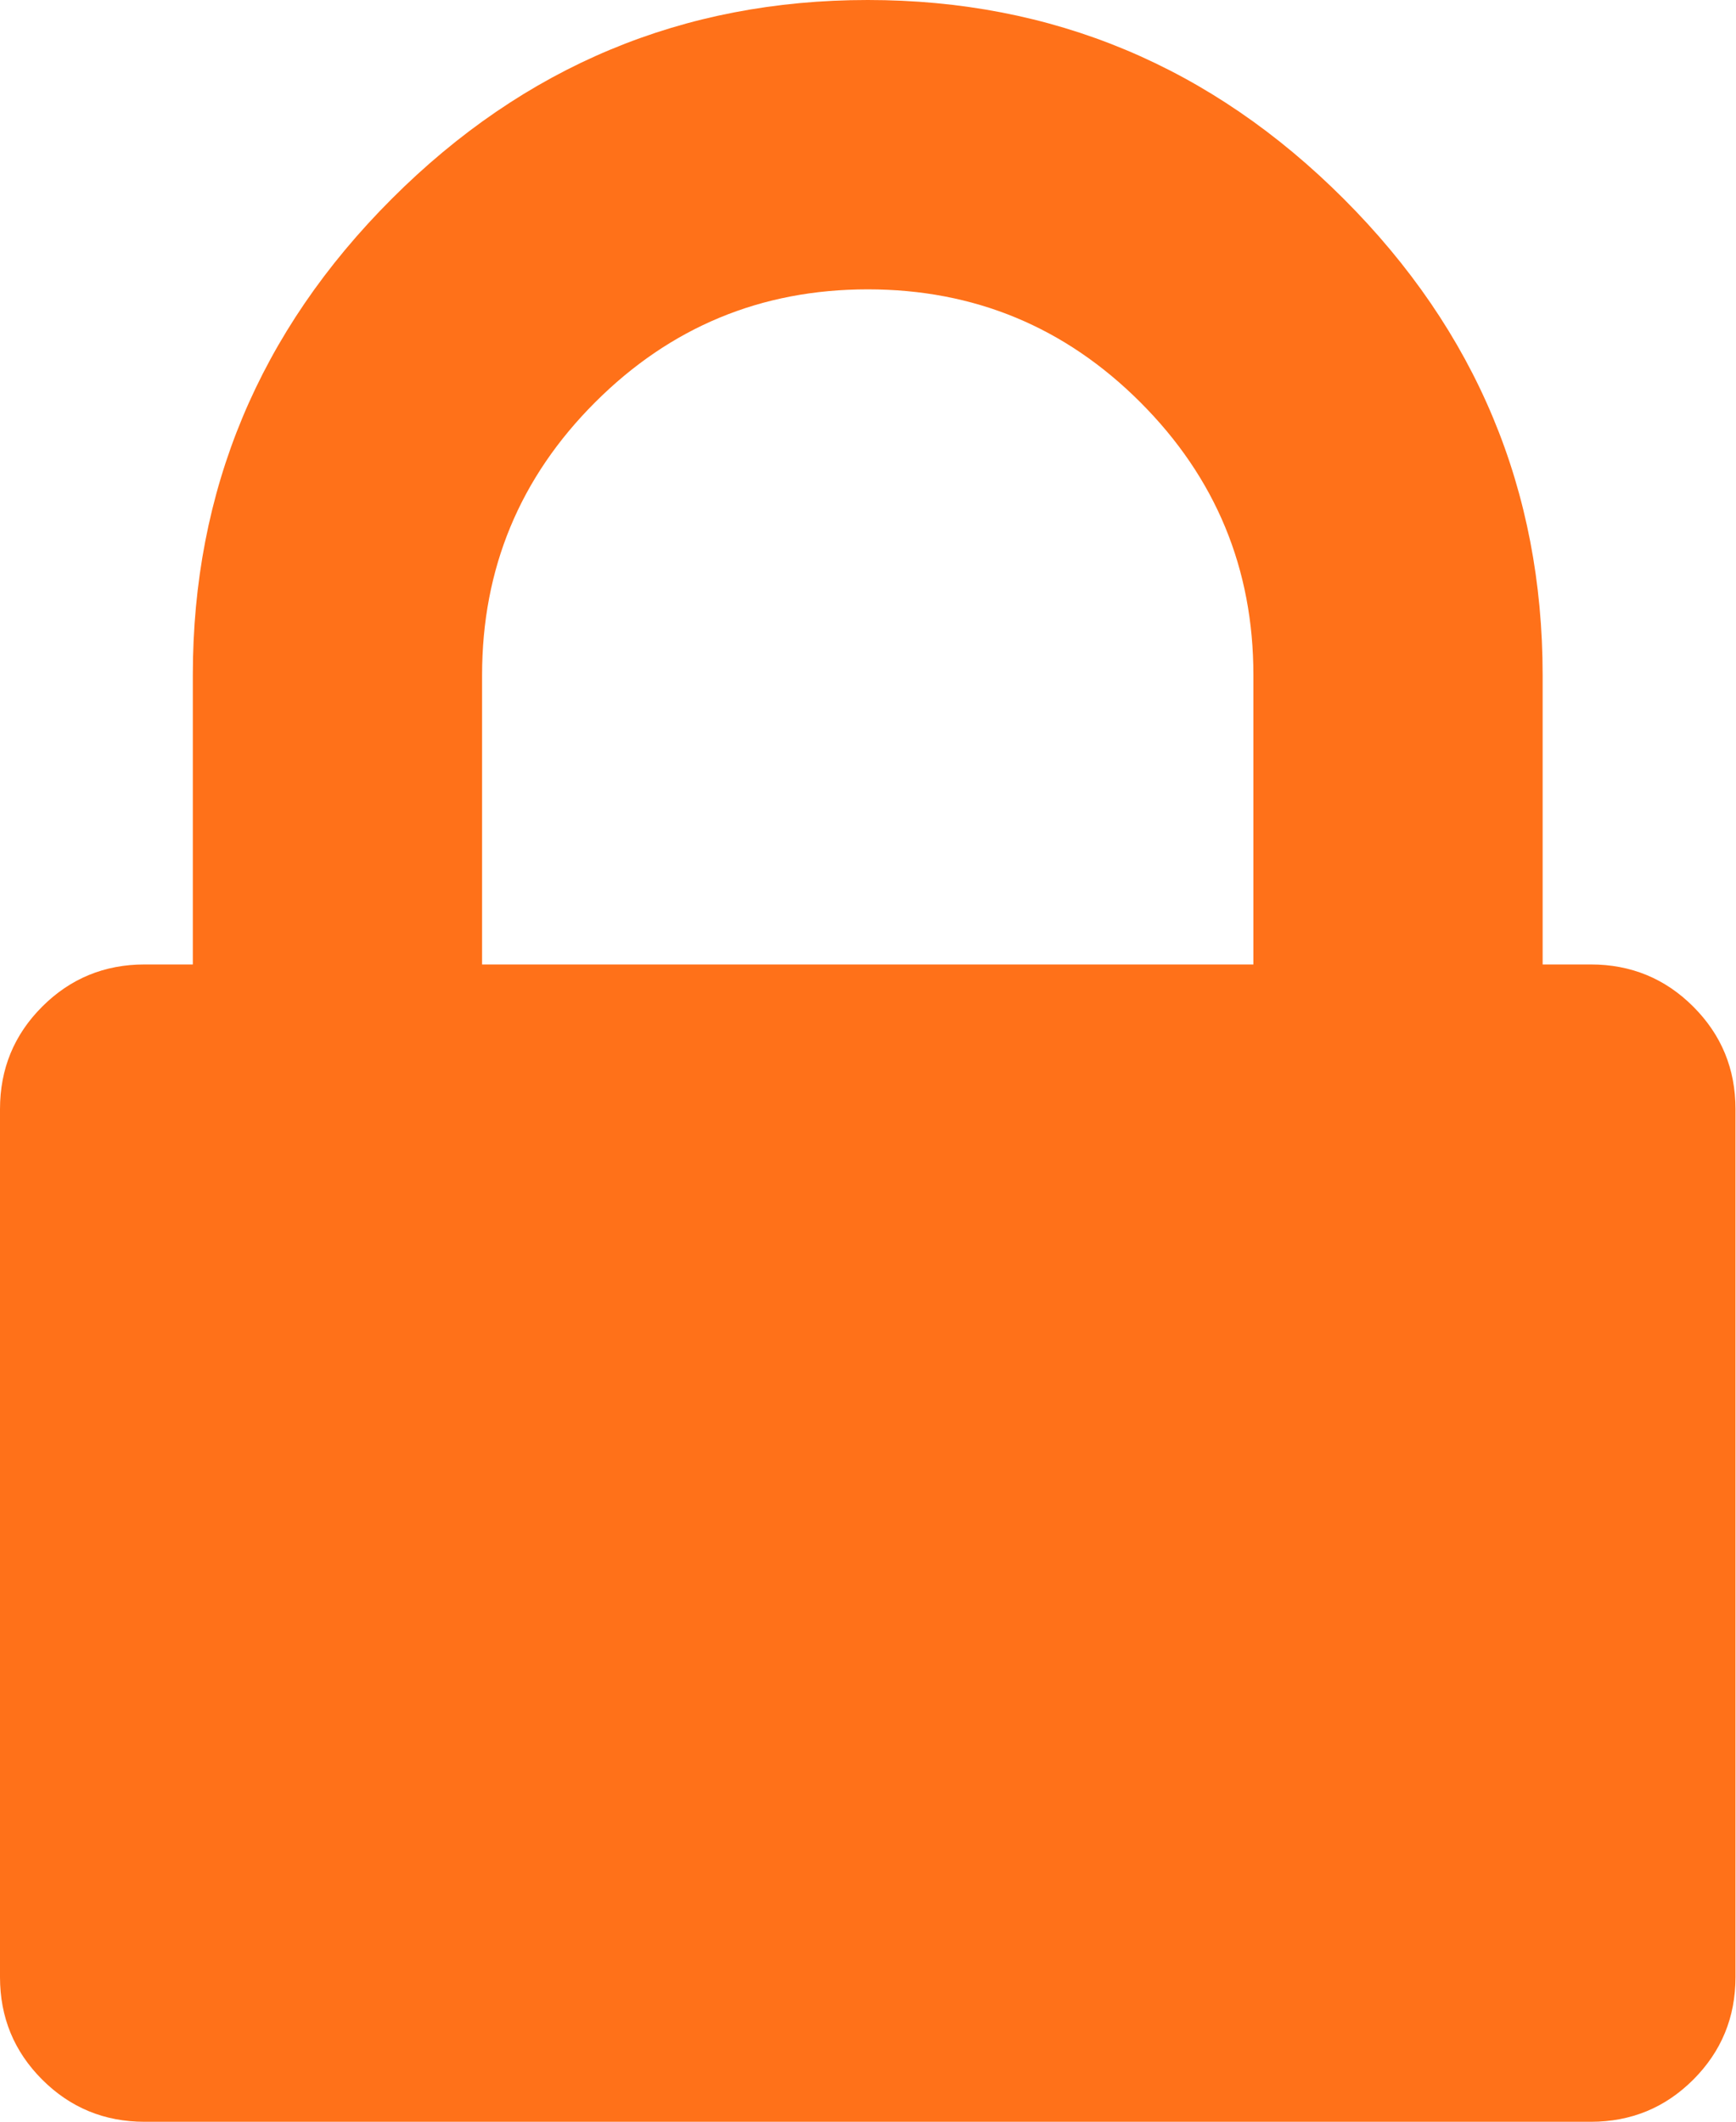 <?xml version="1.0" encoding="UTF-8"?> <svg xmlns="http://www.w3.org/2000/svg" width="329" height="402" viewBox="0 0 329 402" fill="none"> <path d="M320.902 190.721C315.571 185.391 309.102 182.728 301.485 182.728H292.354V127.907C292.354 92.885 279.795 62.814 254.669 37.689C229.545 12.563 199.477 0 164.45 0C129.424 0 99.35 12.563 74.228 37.688C49.102 62.814 36.543 92.884 36.543 127.907V182.728H27.408C19.797 182.728 13.324 185.391 7.994 190.721C2.664 196.047 0 202.52 0 210.138V374.59C0 382.201 2.665 388.676 7.994 394.007C13.324 399.332 19.797 401.998 27.408 401.998H301.492C309.109 401.998 315.577 399.335 320.909 394.007C326.234 388.676 328.903 382.201 328.903 374.59V210.135C328.907 202.523 326.234 196.051 320.902 190.721ZM237.539 182.728H91.361V127.907C91.361 107.732 98.5 90.505 112.775 76.232C127.052 61.957 144.276 54.821 164.453 54.821C184.632 54.821 201.852 61.956 216.13 76.232C230.401 90.504 237.539 107.732 237.539 127.907V182.728Z" fill="#FF7119"></path> </svg> 